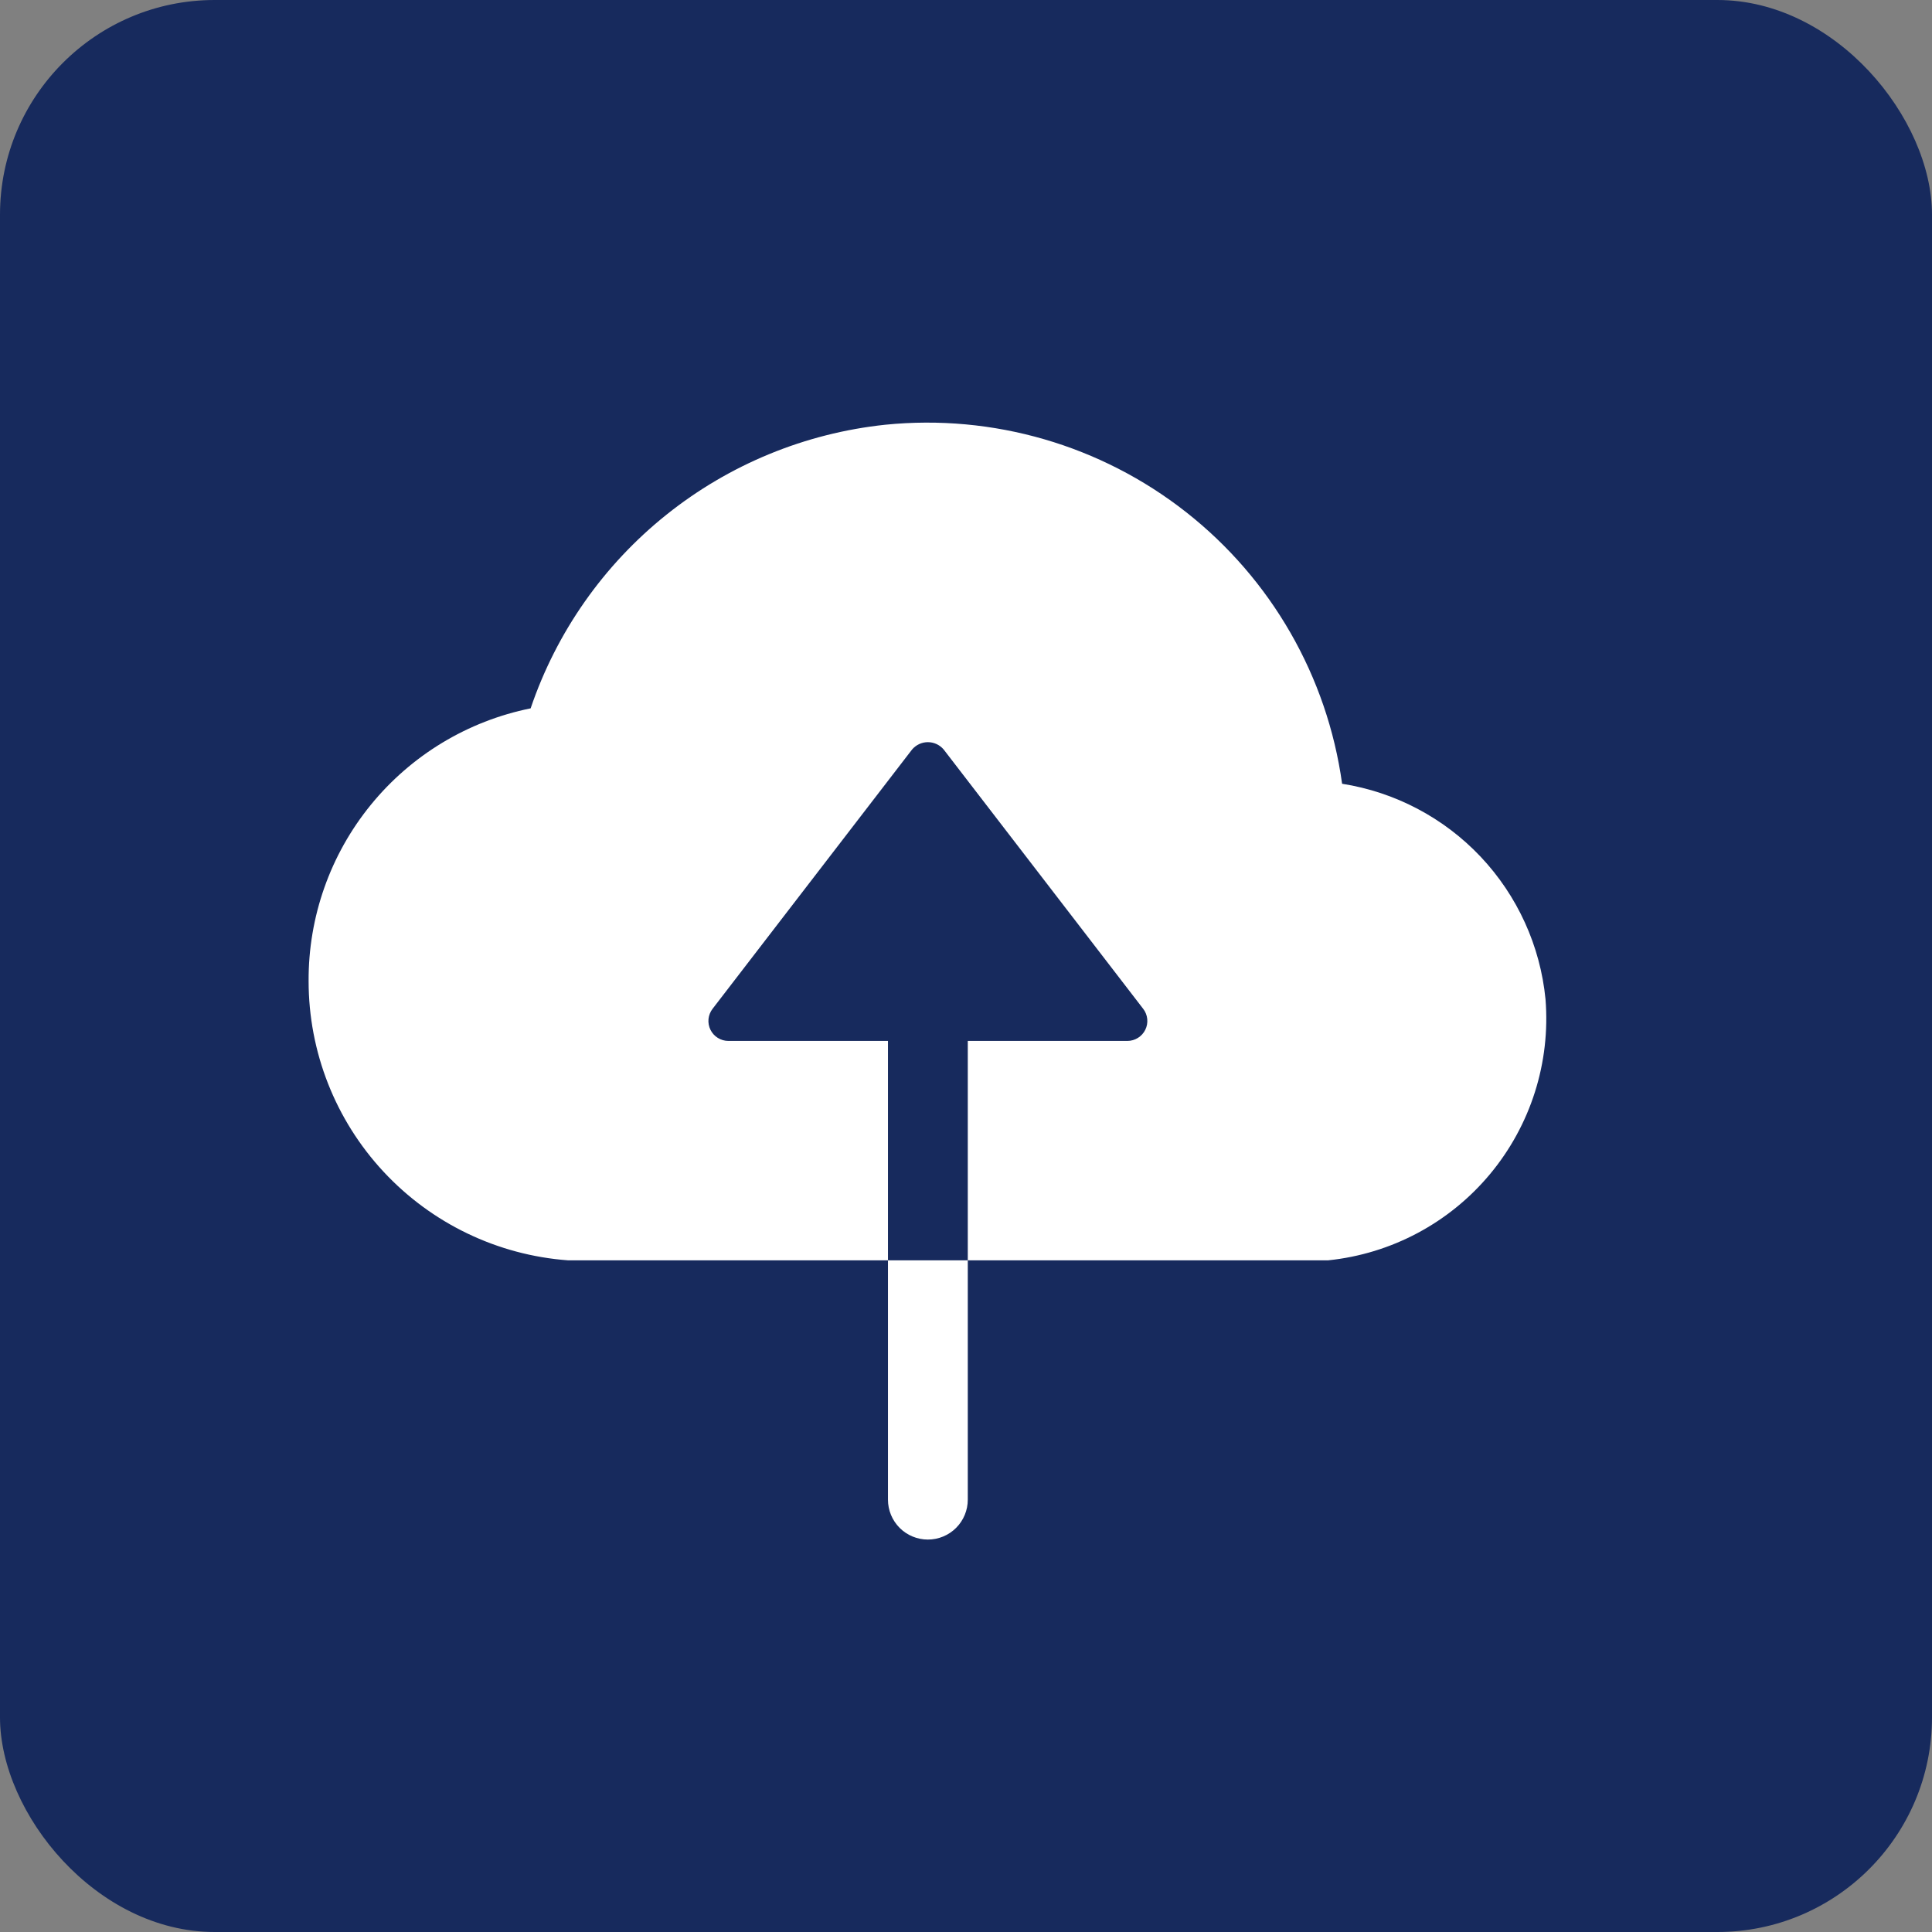<svg width="64" height="64" viewBox="0 0 64 64" fill="none" xmlns="http://www.w3.org/2000/svg">
<rect x="0" y="0" width="64" height="64" fill="#808080" stroke="none"/>
<rect width="64" height="64" rx="7.111" fill="#172A5D"/>
<path d="M51.197 33.099C51.023 31.332 50.267 29.672 49.048 28.38C47.828 27.089 46.214 26.239 44.459 25.963C43.966 22.408 42.114 19.183 39.291 16.965C36.469 14.747 32.896 13.709 29.324 14.07C26.673 14.351 24.158 15.385 22.077 17.05C19.995 18.715 18.434 20.941 17.578 23.465C15.494 23.886 13.622 25.017 12.281 26.665C10.939 28.313 10.212 30.375 10.223 32.5C10.223 34.841 11.108 37.096 12.702 38.811C14.296 40.527 16.479 41.577 18.815 41.75H29.415V34.482H24.128C24.005 34.482 23.884 34.447 23.779 34.382C23.674 34.317 23.59 34.224 23.535 34.113C23.481 34.003 23.458 33.879 23.47 33.756C23.483 33.634 23.529 33.517 23.604 33.419L30.213 24.829C30.277 24.753 30.358 24.692 30.448 24.649C30.539 24.607 30.637 24.585 30.737 24.585C30.837 24.585 30.936 24.607 31.026 24.649C31.117 24.692 31.197 24.753 31.261 24.829L37.87 33.419C37.946 33.517 37.992 33.634 38.004 33.756C38.016 33.879 37.994 34.003 37.939 34.113C37.885 34.224 37.8 34.317 37.695 34.382C37.591 34.447 37.47 34.482 37.346 34.482H32.059V41.75H43.93C43.951 41.75 43.973 41.75 43.996 41.75C46.089 41.535 48.014 40.509 49.36 38.892C50.706 37.275 51.365 35.196 51.197 33.099Z" fill="white"/>
<path d="M29.415 41.75V49.679C29.415 50.029 29.555 50.365 29.802 50.613C30.05 50.861 30.387 51 30.737 51C31.088 51 31.424 50.861 31.672 50.613C31.92 50.365 32.059 50.029 32.059 49.679V41.75H29.415Z" fill="white"/>
</svg>
